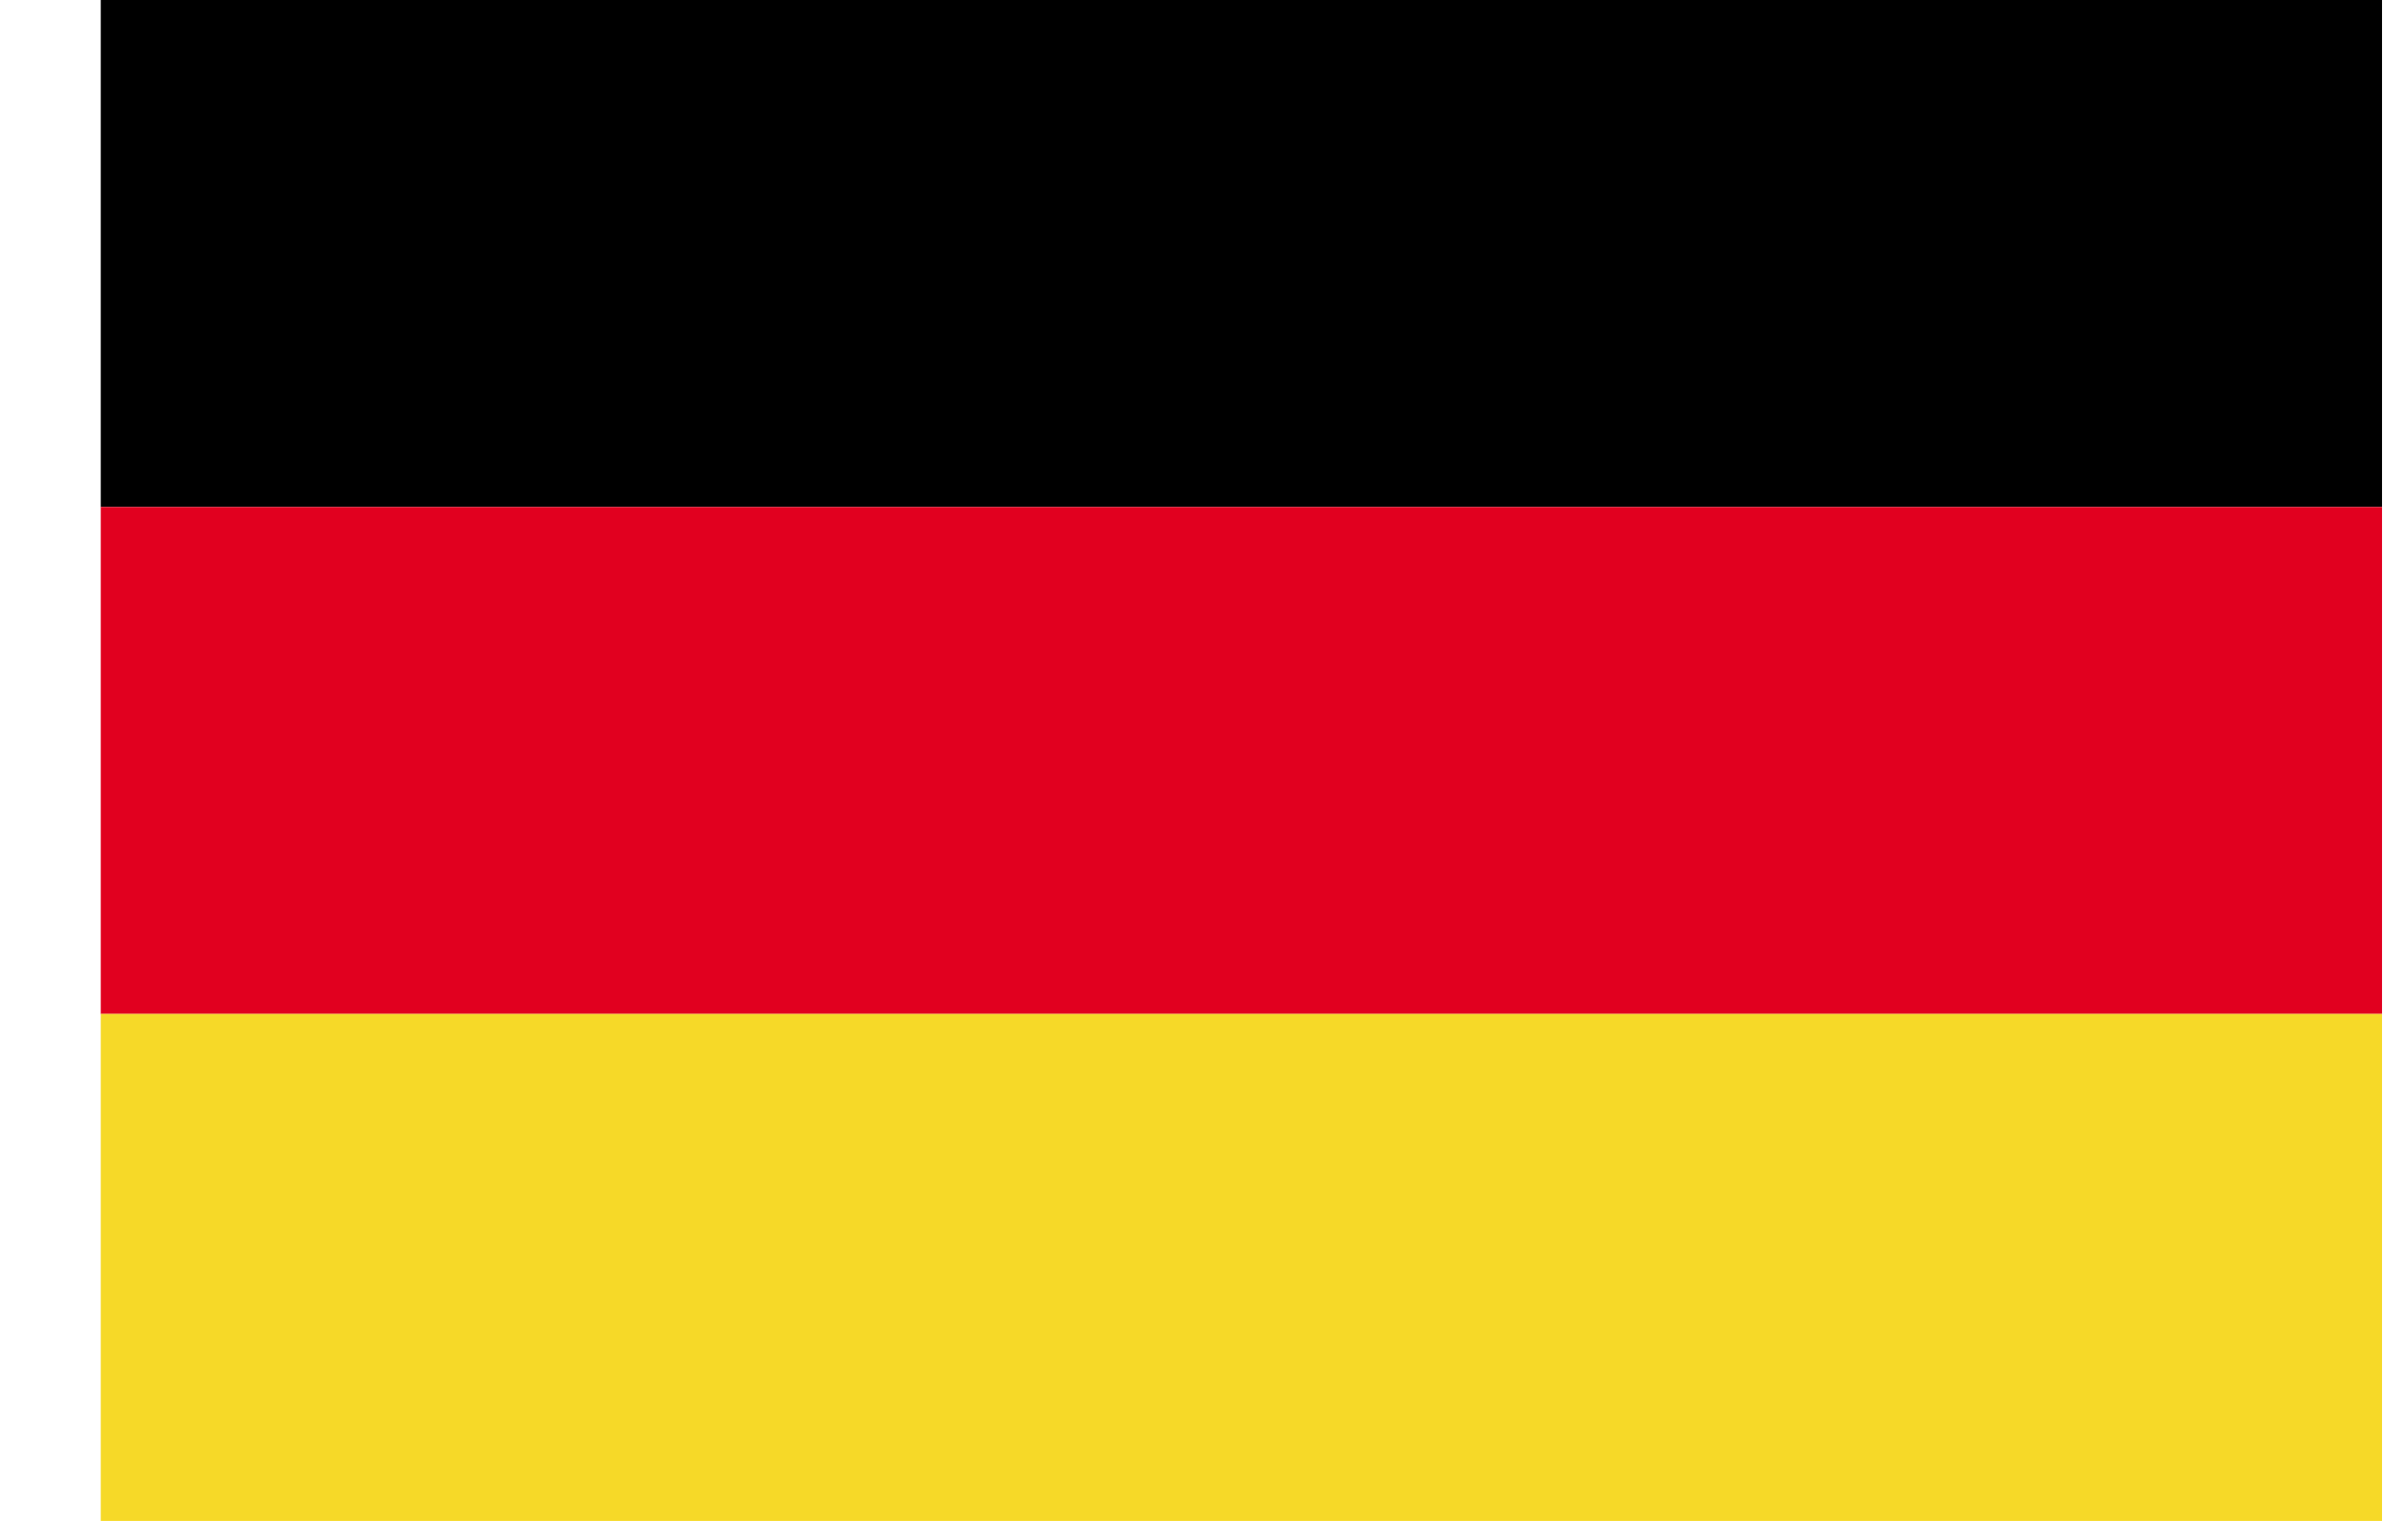 <?xml version="1.0" encoding="UTF-8"?>
<svg width="19px" height="12px" viewBox="0 0 19 12" version="1.1" xmlns="http://www.w3.org/2000/svg" xmlns:xlink="http://www.w3.org/1999/xlink">
    <!-- Generator: sketchtool 61 (101010) - https://sketch.com -->
    <title>00647093-484E-4AE5-8D85-30F79317241D@svg</title>
    <desc>Created with sketchtool.</desc>
    <g id="Asset-Artboard-Page" stroke="none" stroke-width="1" fill="none" fill-rule="evenodd">
        <g id="flag_germany" transform="translate(0.795, 0)">
            <g>
                <polygon id="Fill-1" fill="#000000" points="0 4 18 4 18 0 0 0"></polygon>
                <polygon id="Fill-2" fill="#E1001F" points="0 8 18 8 18 4 0 4"></polygon>
                <polygon id="Fill-3" fill="#F6D928" points="0 12 18 12 18 8 0 8"></polygon>
            </g>
        </g>
    </g>
</svg>